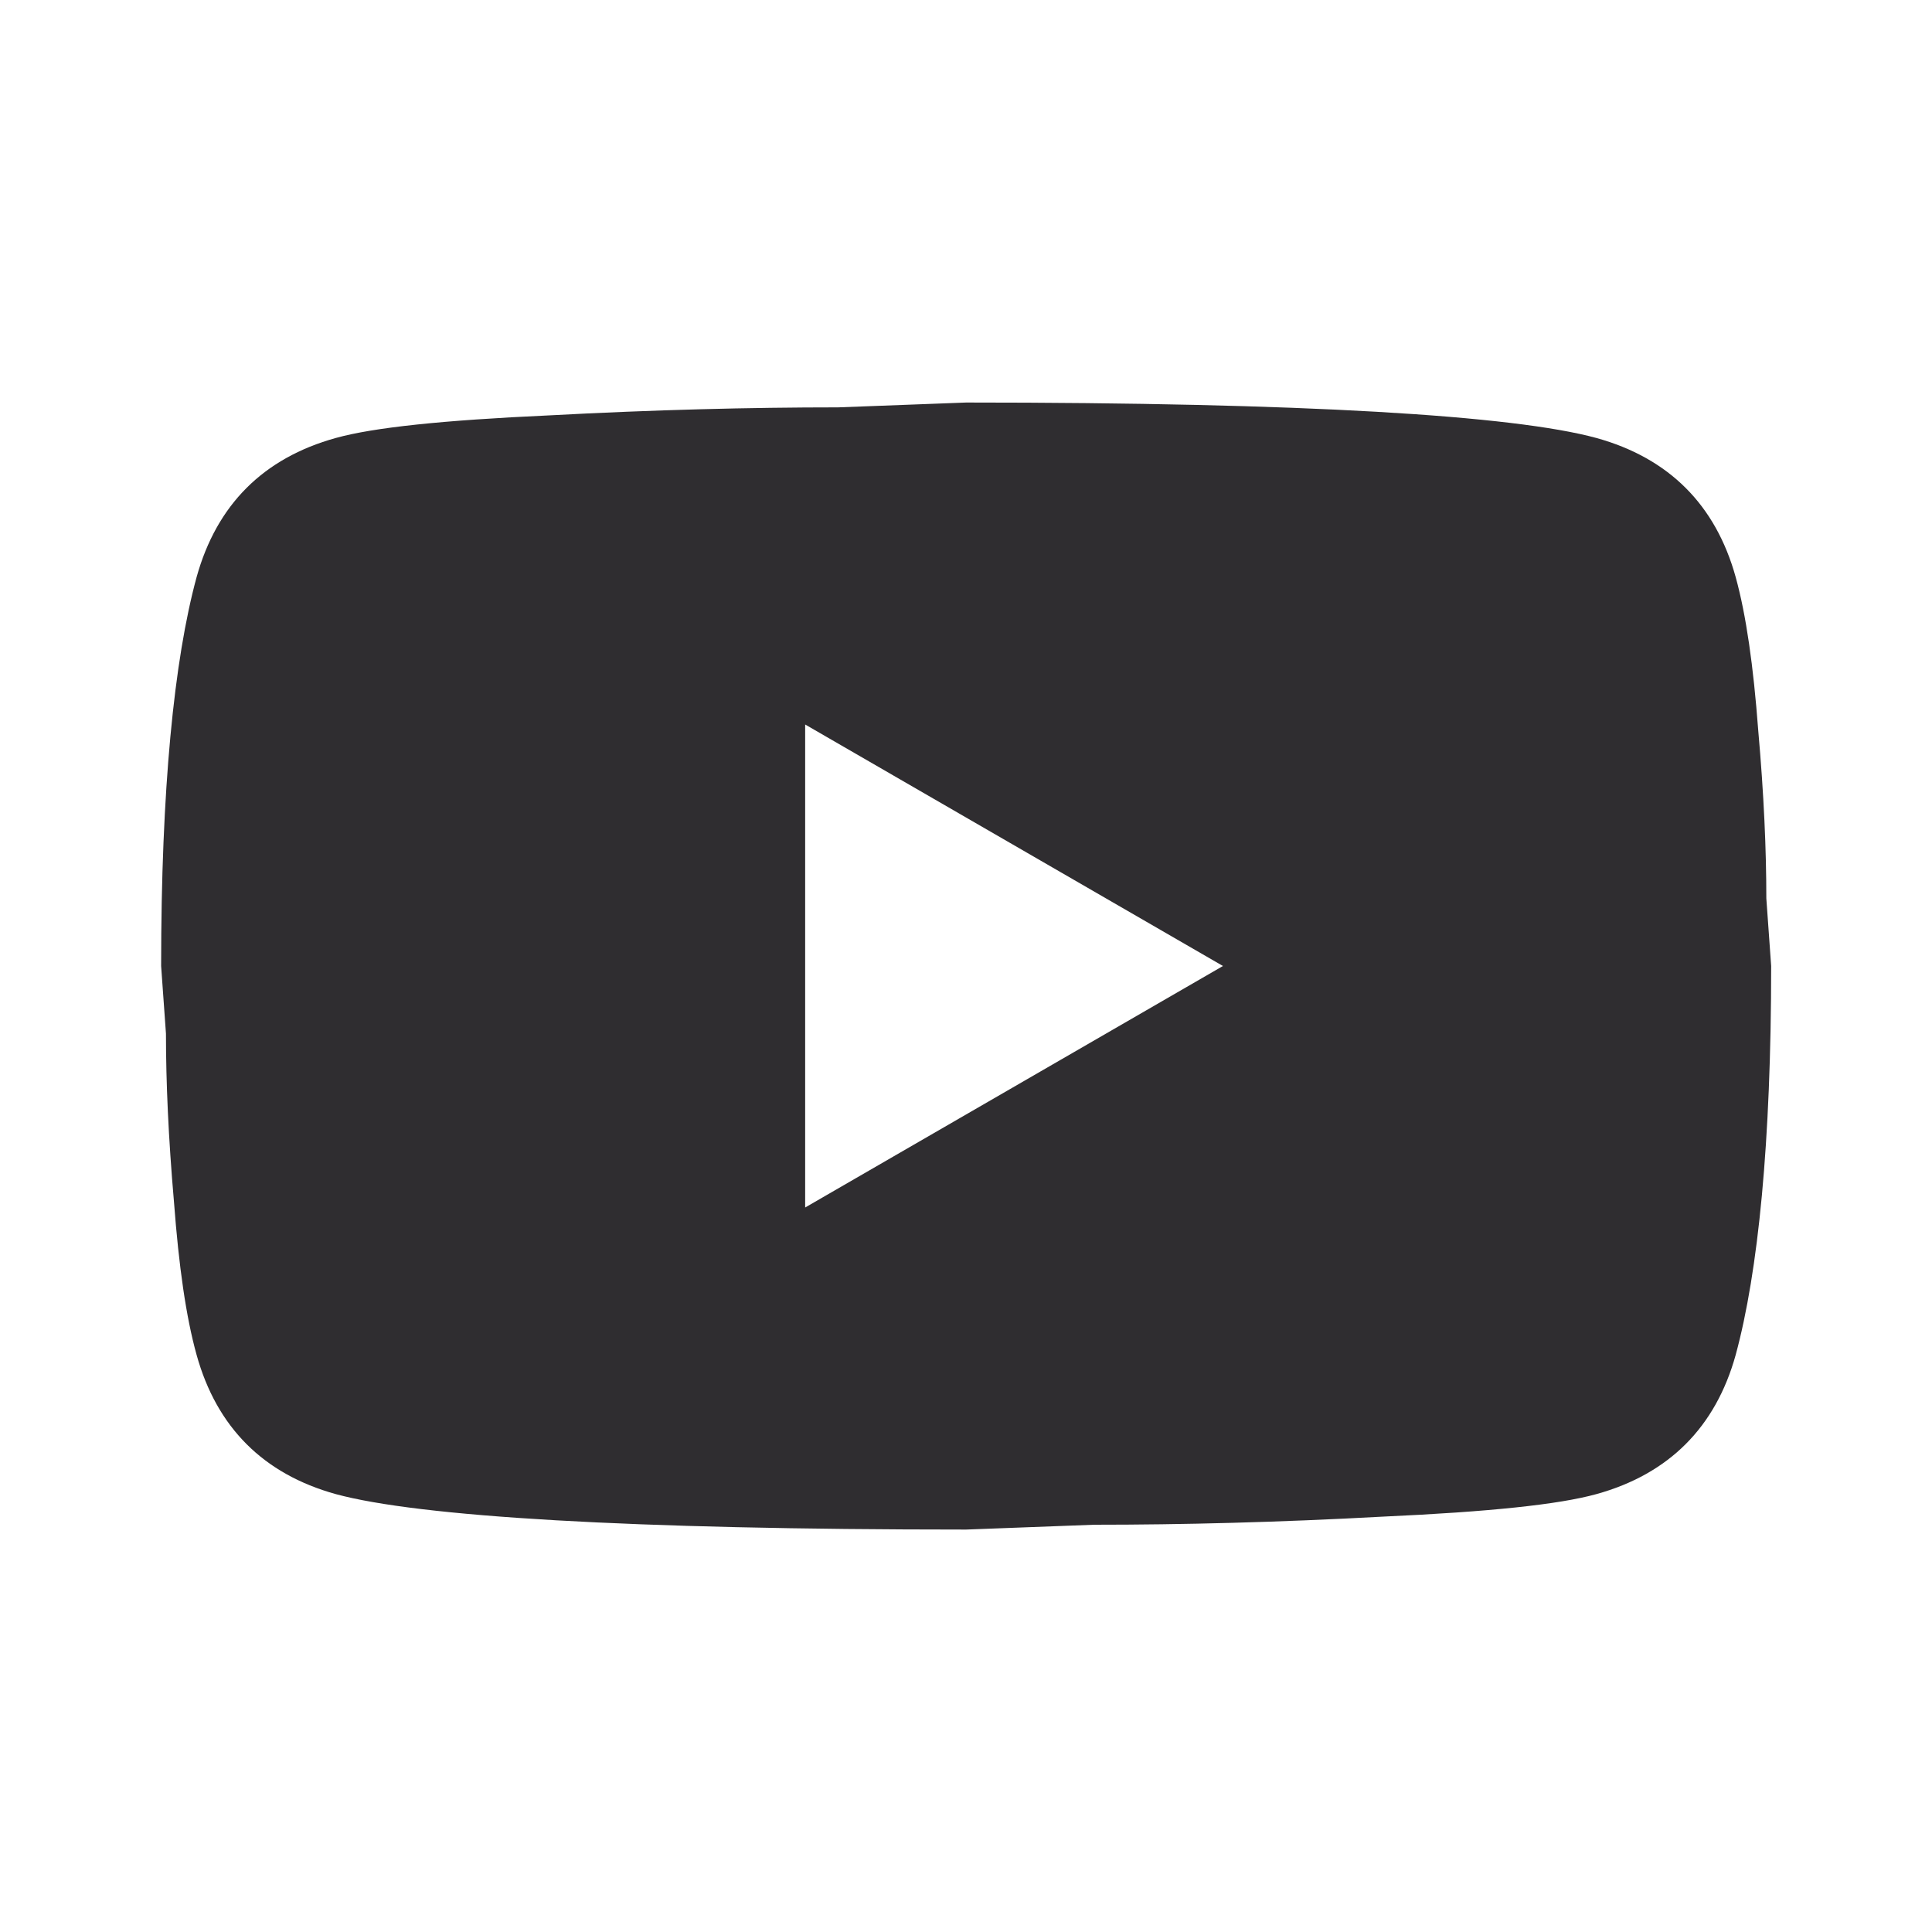 <?xml version="1.0" encoding="UTF-8"?> <svg xmlns="http://www.w3.org/2000/svg" width="20" height="20" viewBox="0 0 20 20" fill="none"><path d="M8.335 12.5L12.66 10L8.335 7.5V12.5ZM17.968 5.975C18.076 6.367 18.151 6.892 18.201 7.559C18.26 8.225 18.285 8.8 18.285 9.3L18.335 10C18.335 11.825 18.201 13.167 17.968 14.025C17.76 14.775 17.276 15.259 16.526 15.467C16.135 15.575 15.418 15.65 14.318 15.7C13.235 15.759 12.243 15.784 11.326 15.784L10.001 15.834C6.51 15.834 4.335 15.7 3.476 15.467C2.726 15.259 2.243 14.775 2.035 14.025C1.926 13.634 1.851 13.109 1.801 12.442C1.743 11.775 1.718 11.2 1.718 10.7L1.668 10C1.668 8.175 1.801 6.834 2.035 5.975C2.243 5.225 2.726 4.742 3.476 4.534C3.868 4.425 4.585 4.35 5.685 4.3C6.768 4.242 7.76 4.217 8.676 4.217L10.001 4.167C13.493 4.167 15.668 4.3 16.526 4.534C17.276 4.742 17.76 5.225 17.968 5.975Z" fill="#2F2D30"></path></svg> 